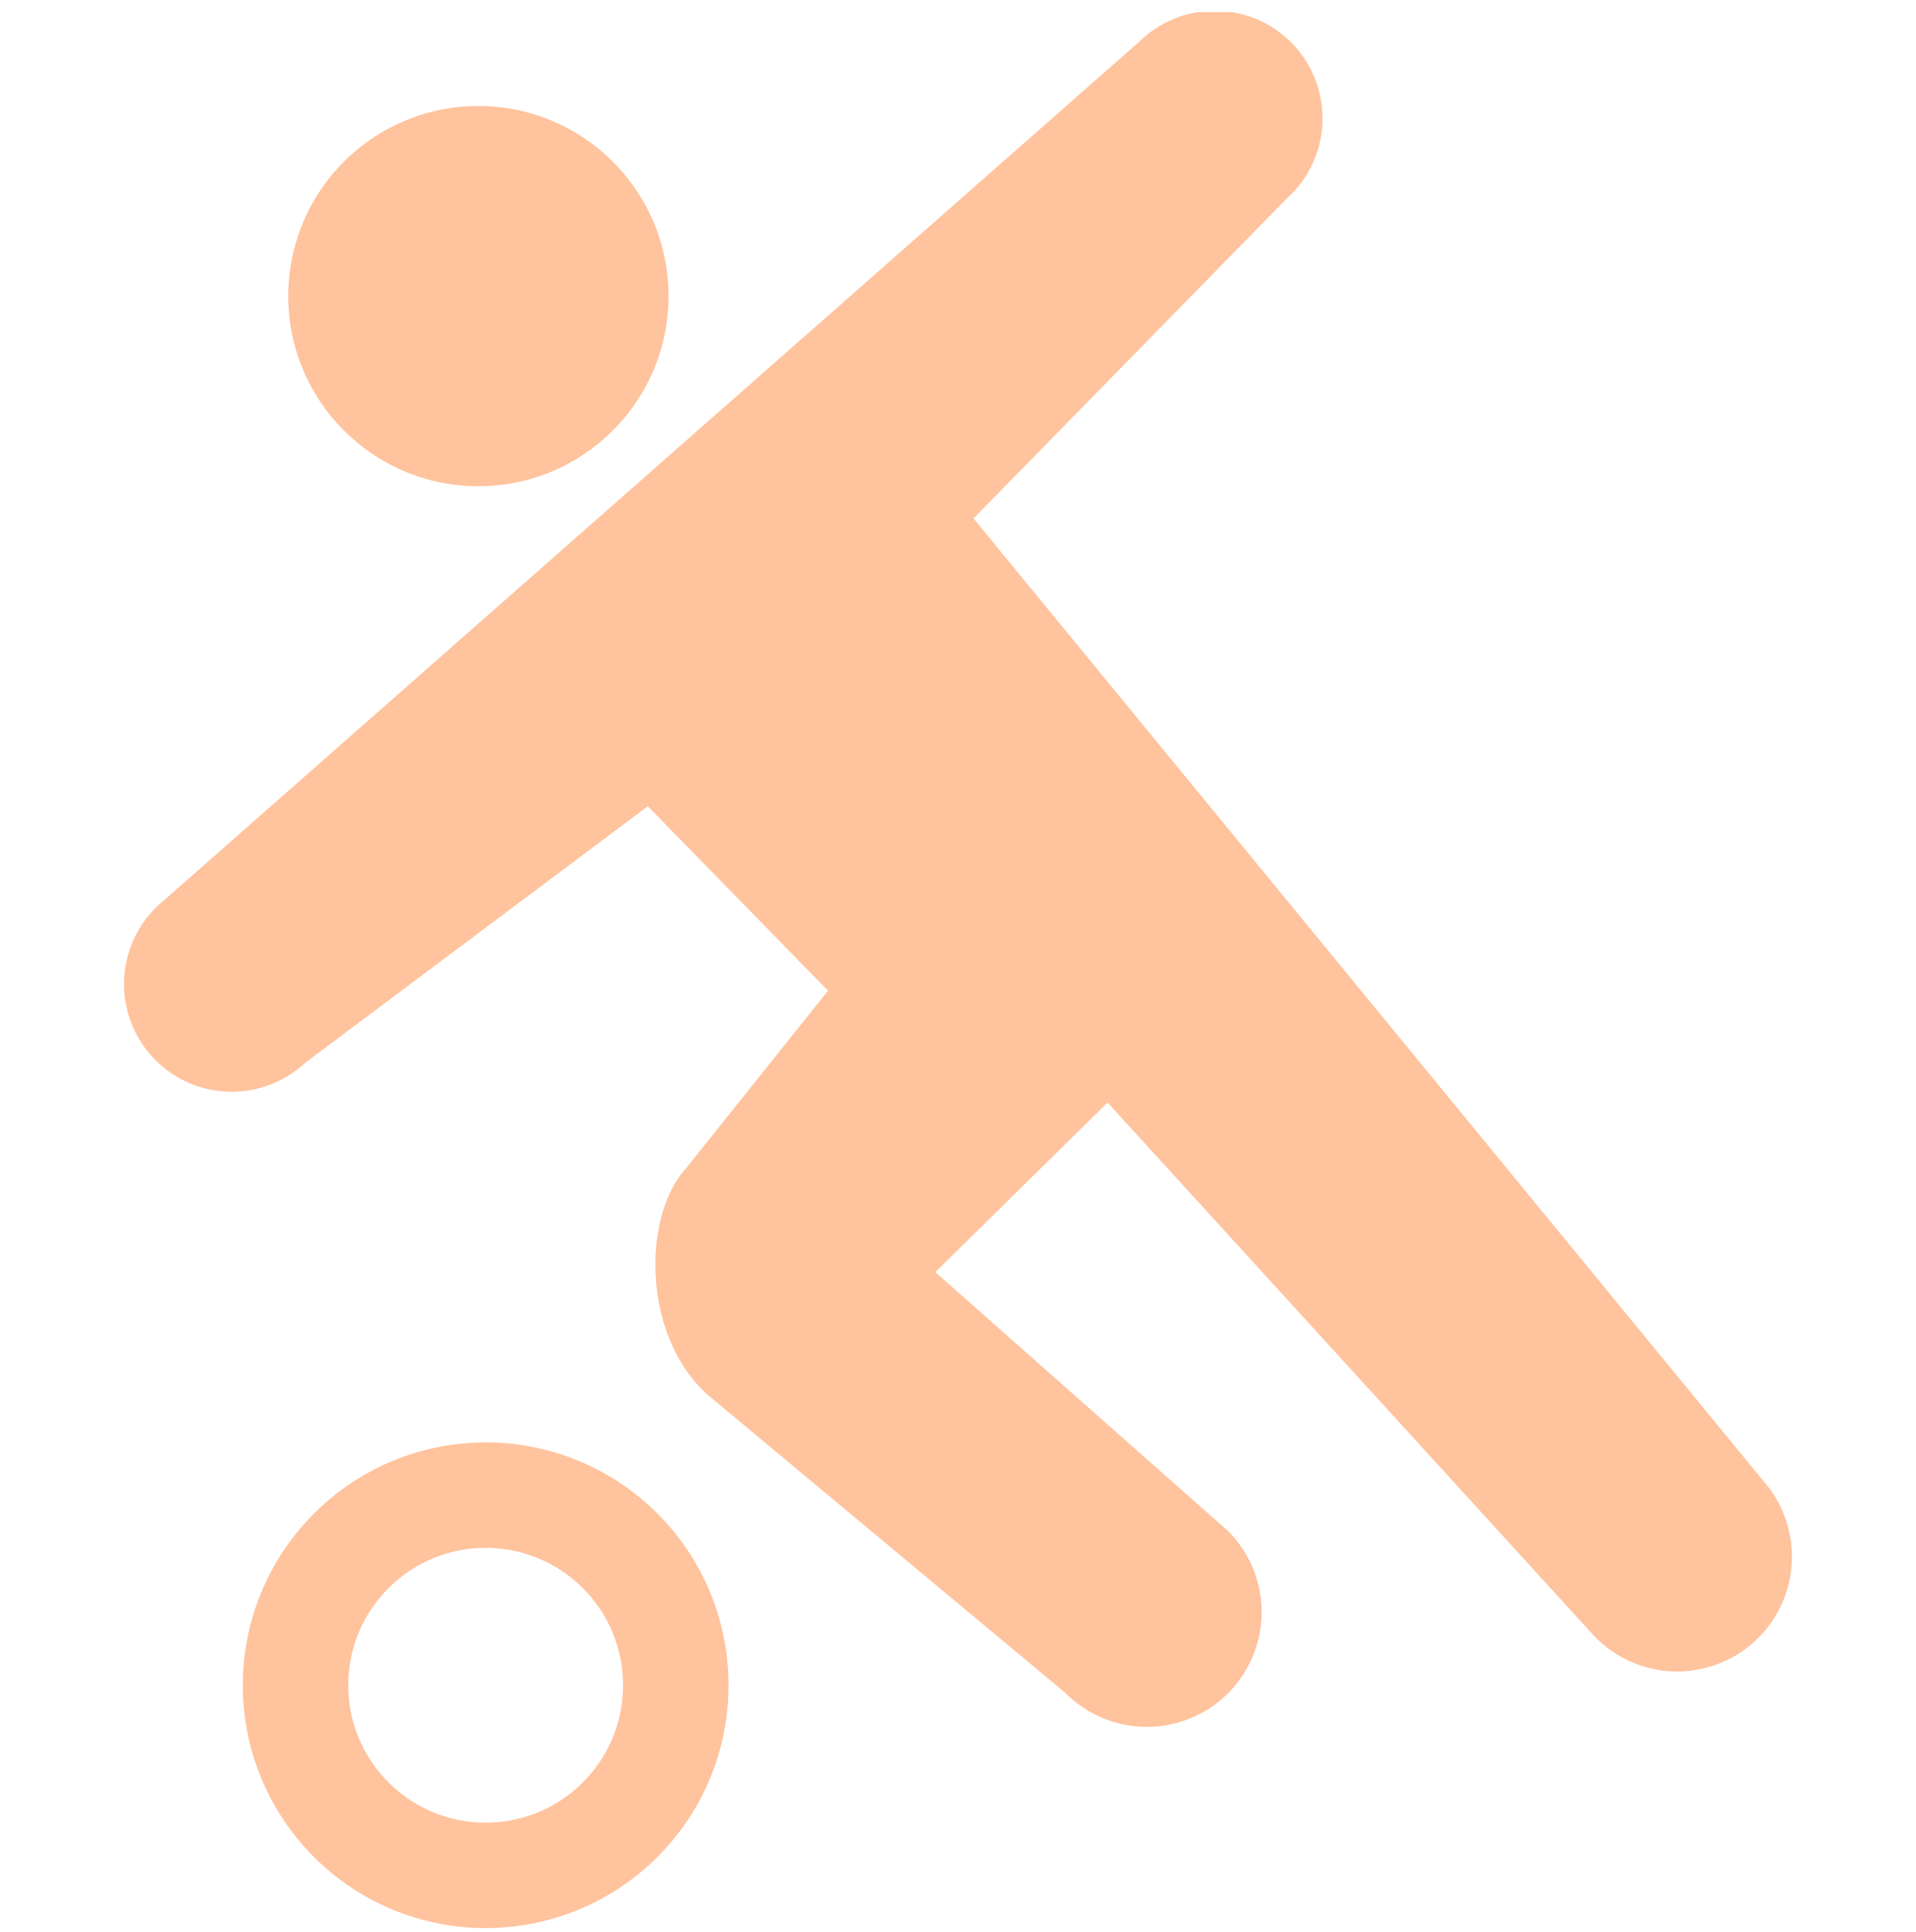 <svg width="118" height="119" viewBox="0 0 118 119" fill="none" xmlns="http://www.w3.org/2000/svg"><g clip-path="url(#clip0_1_1085)" fill="#FFC39D"><path d="M29.46 29.945c6.467 0 11.71-5.243 11.71-11.708 0-6.466-5.243-11.709-11.71-11.709-6.464 0-11.707 5.243-11.707 11.709 0 6.465 5.243 11.708 11.707 11.708zm79.13 61.256l-48.634-59.27 19.278-19.693a6.63 6.63 0 10-9.022-9.714L9.758 55.752a6.628 6.628 0 00-.347 9.37 6.63 6.63 0 009.374.344l21.112-15.809 11.1 11.36-8.803 11.01c-2.57 2.847-2.706 10.131 1.348 13.844L65.6 104.253a7.07 7.07 0 009.996.069 7.071 7.071 0 00.07-9.995L57.604 78.352l10.608-10.447 29.782 32.651a7.067 7.067 0 1010.595-9.355zM29.912 88.84a14.92 14.92 0 00-10.576 4.38 14.936 14.936 0 00-4.382 10.576c0 4.119 1.68 7.878 4.382 10.574a14.924 14.924 0 0010.576 4.38 14.924 14.924 0 0010.576-4.38 14.91 14.91 0 004.379-10.574 14.918 14.918 0 00-4.379-10.577 14.926 14.926 0 00-10.576-4.38zm5.983 20.938a8.437 8.437 0 01-5.983 2.479 8.43 8.43 0 01-5.982-2.479 8.417 8.417 0 01-2.48-5.982 8.415 8.415 0 012.48-5.983 8.419 8.419 0 015.982-2.479 8.425 8.425 0 015.983 2.48 8.413 8.413 0 012.475 5.982c0 2.347-.94 4.44-2.475 5.982z"/></g><defs><clipPath id="clip0_1_1085"><path fill="#fff" transform="translate(0 .75)" d="M0 0h118v118H0z"/></clipPath></defs></svg>